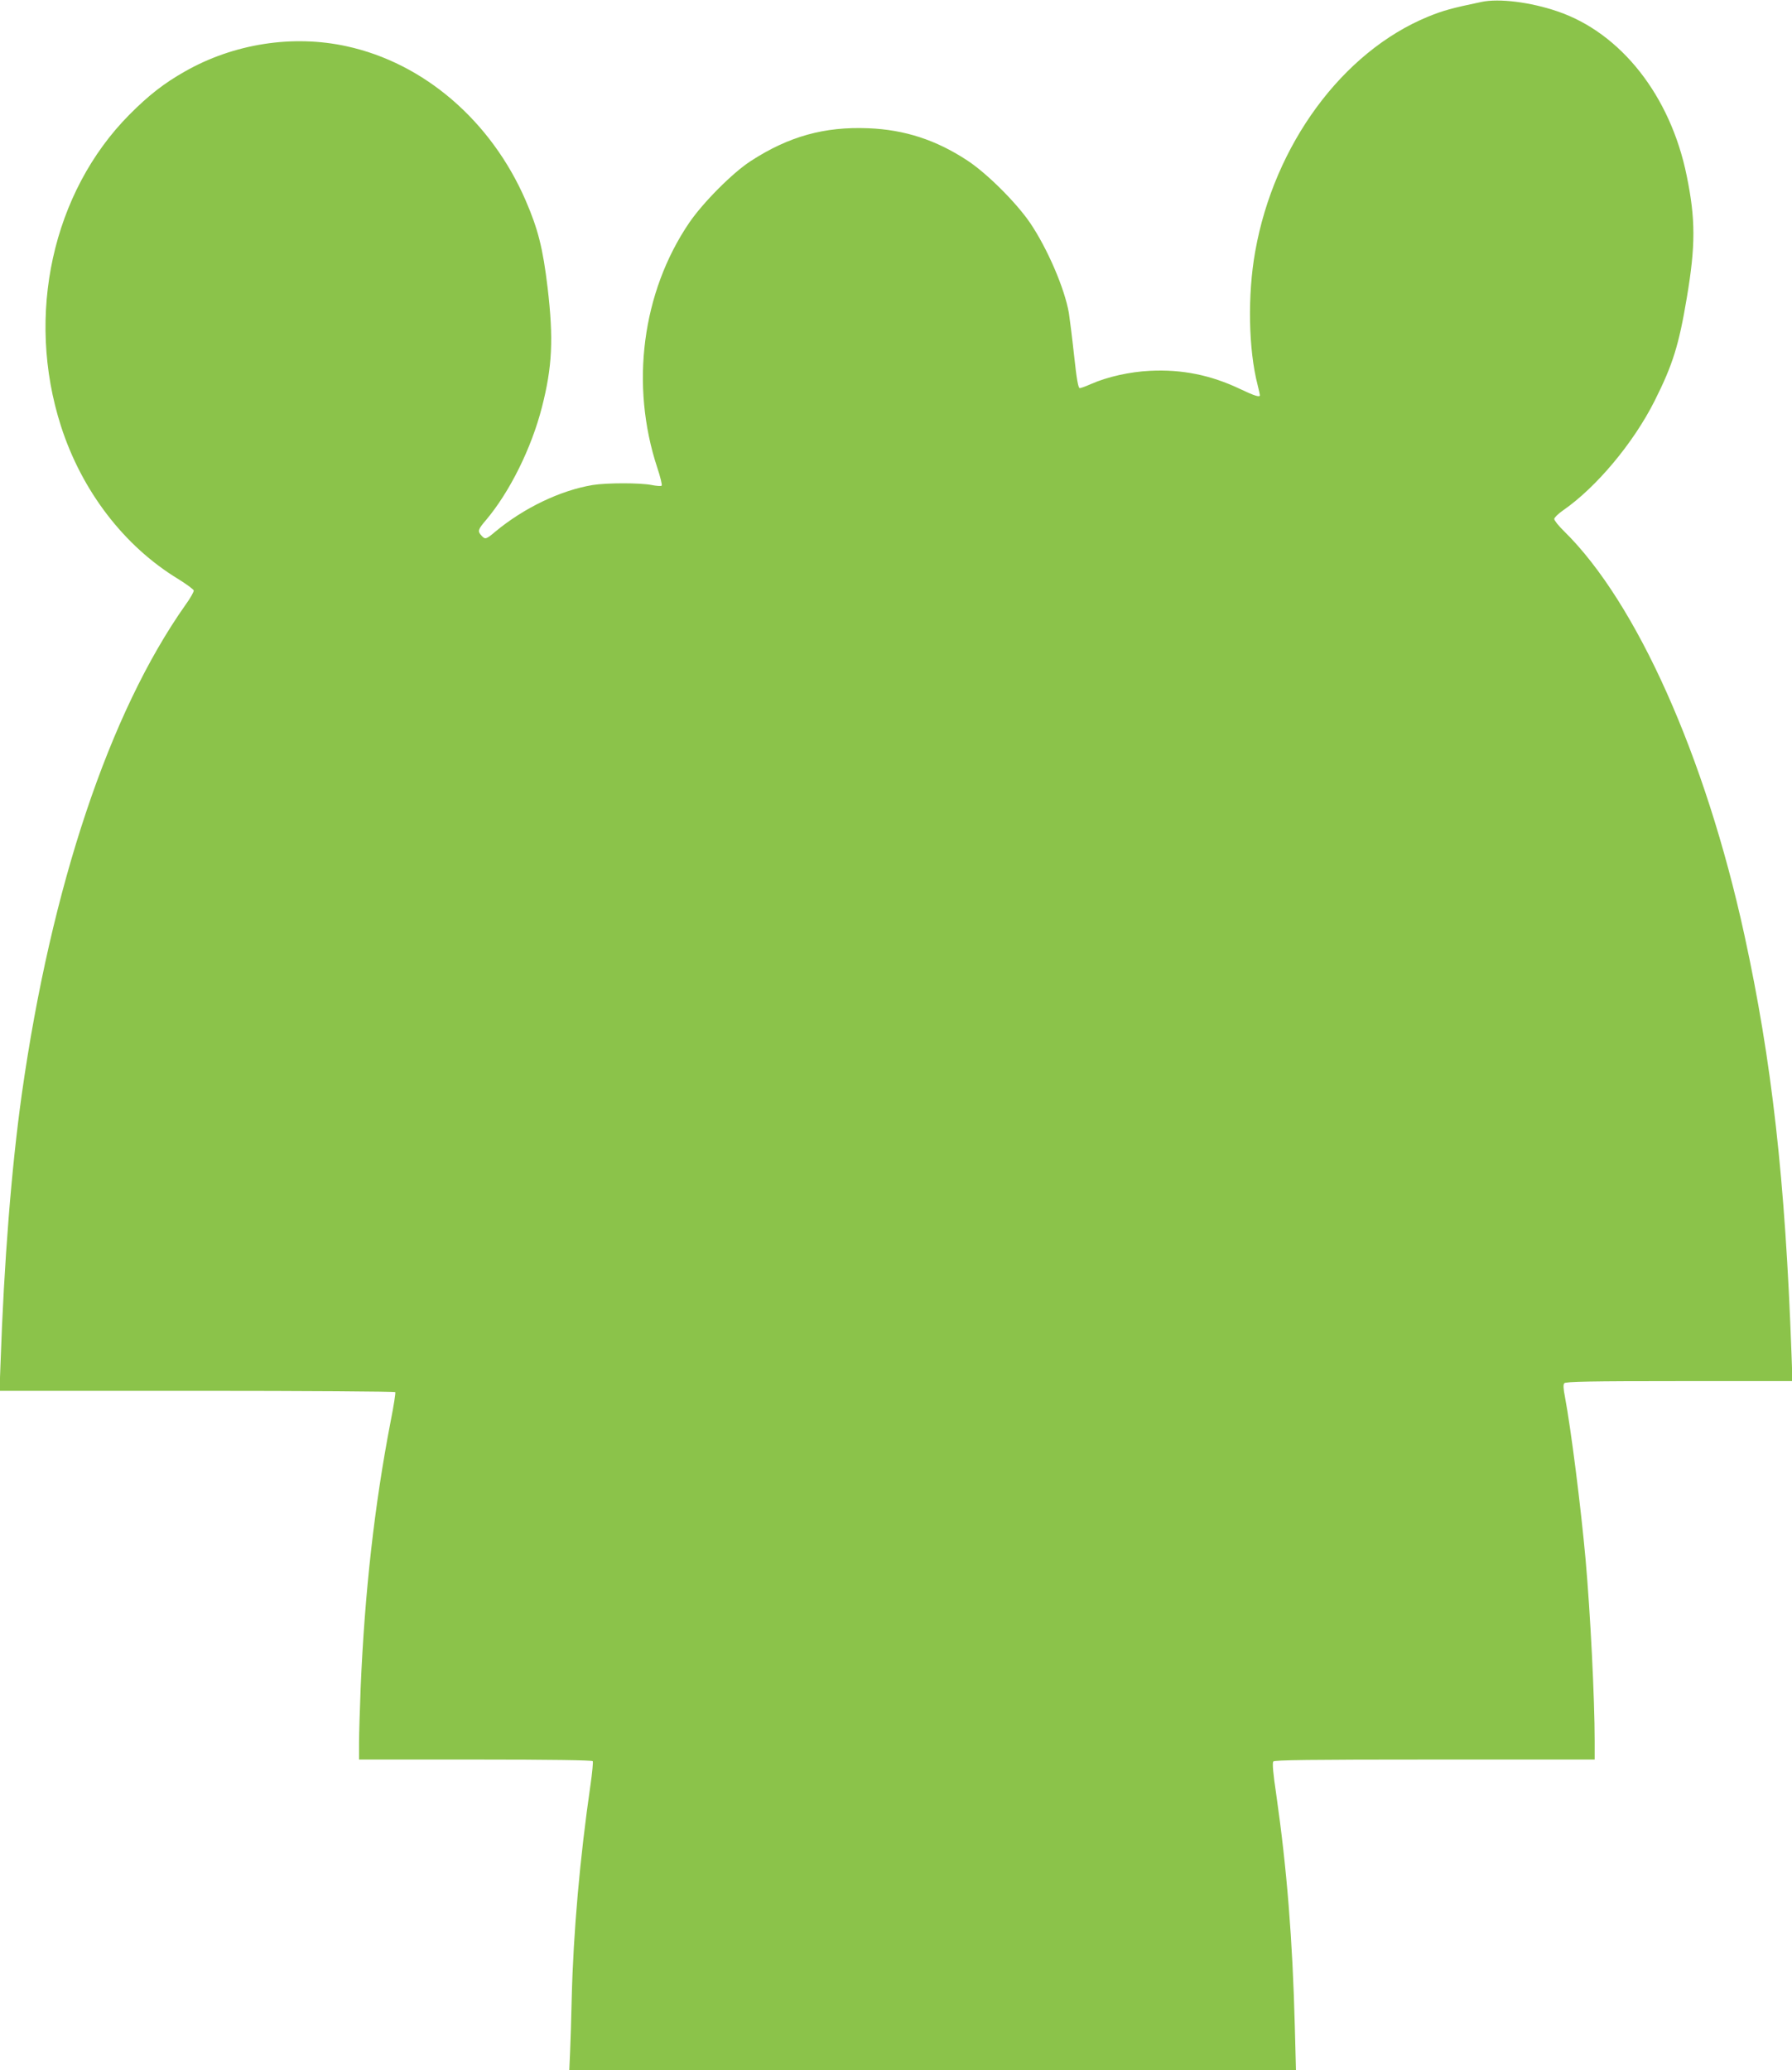 <?xml version="1.0" standalone="no"?>
<!DOCTYPE svg PUBLIC "-//W3C//DTD SVG 20010904//EN"
 "http://www.w3.org/TR/2001/REC-SVG-20010904/DTD/svg10.dtd">
<svg version="1.0" xmlns="http://www.w3.org/2000/svg"
 width="1108pt" height="1280pt" viewBox="0 0 1108 1280"
 preserveAspectRatio="xMidYMid meet">
<g transform="translate(0,1280) scale(0.1,-0.1)"
fill="#8bc34a" stroke="none">
<path d="M9160 12788 c-182 -38 -237 -53 -330 -91 -529 -217 -952 -792 -1069
-1452 -48 -268 -42 -606 15 -826 8 -31 14 -60 14 -63 0 -14 -33 -4 -121 38
-182 87 -361 123 -559 113 -125 -6 -263 -37 -363 -81 -32 -14 -63 -26 -71 -26
-9 0 -19 54 -35 203 -12 111 -27 229 -32 261 -26 152 -133 400 -240 558 -86
126 -268 307 -387 385 -194 128 -389 191 -613 200 -272 11 -491 -50 -726 -202
-113 -73 -296 -257 -382 -383 -291 -429 -366 -1002 -197 -1514 19 -57 31 -106
27 -111 -4 -4 -32 -2 -62 4 -71 14 -276 14 -364 0 -200 -33 -426 -142 -602
-288 -58 -49 -63 -50 -86 -25 -25 27 -22 38 27 95 147 174 282 445 347 700 64
250 72 422 35 737 -29 244 -59 363 -136 541 -213 491 -628 849 -1107 953 -333
73 -698 16 -1000 -156 -129 -73 -225 -148 -343 -267 -476 -480 -643 -1241
-423 -1926 129 -401 391 -743 726 -946 50 -31 93 -63 95 -70 1 -8 -21 -48 -51
-89 -471 -667 -830 -1741 -1012 -3024 -64 -457 -110 -1035 -132 -1674 l-6
-162 1221 0 c672 0 1223 -4 1226 -8 3 -5 -10 -87 -29 -183 -99 -513 -160
-1052 -185 -1644 -5 -132 -10 -286 -10 -342 l0 -103 719 0 c465 0 722 -4 726
-10 3 -5 -3 -72 -14 -147 -65 -448 -106 -911 -116 -1318 -3 -121 -7 -271 -10
-332 l-5 -113 2246 0 2247 0 -7 268 c-14 539 -49 976 -115 1437 -19 126 -25
194 -18 203 7 9 219 12 998 12 l989 0 0 113 c0 266 -27 795 -56 1122 -30 332
-90 806 -128 1009 -10 49 -11 75 -4 83 8 10 163 13 711 13 l700 0 -6 168 c-39
1077 -121 1810 -292 2594 -240 1100 -666 2053 -1114 2493 -34 33 -61 67 -61
76 0 8 24 32 53 52 207 143 437 418 568 679 112 223 150 345 199 639 54 320
54 485 -1 752 -100 494 -407 884 -800 1017 -167 57 -361 81 -469 58z"/>
</g>
</svg>
